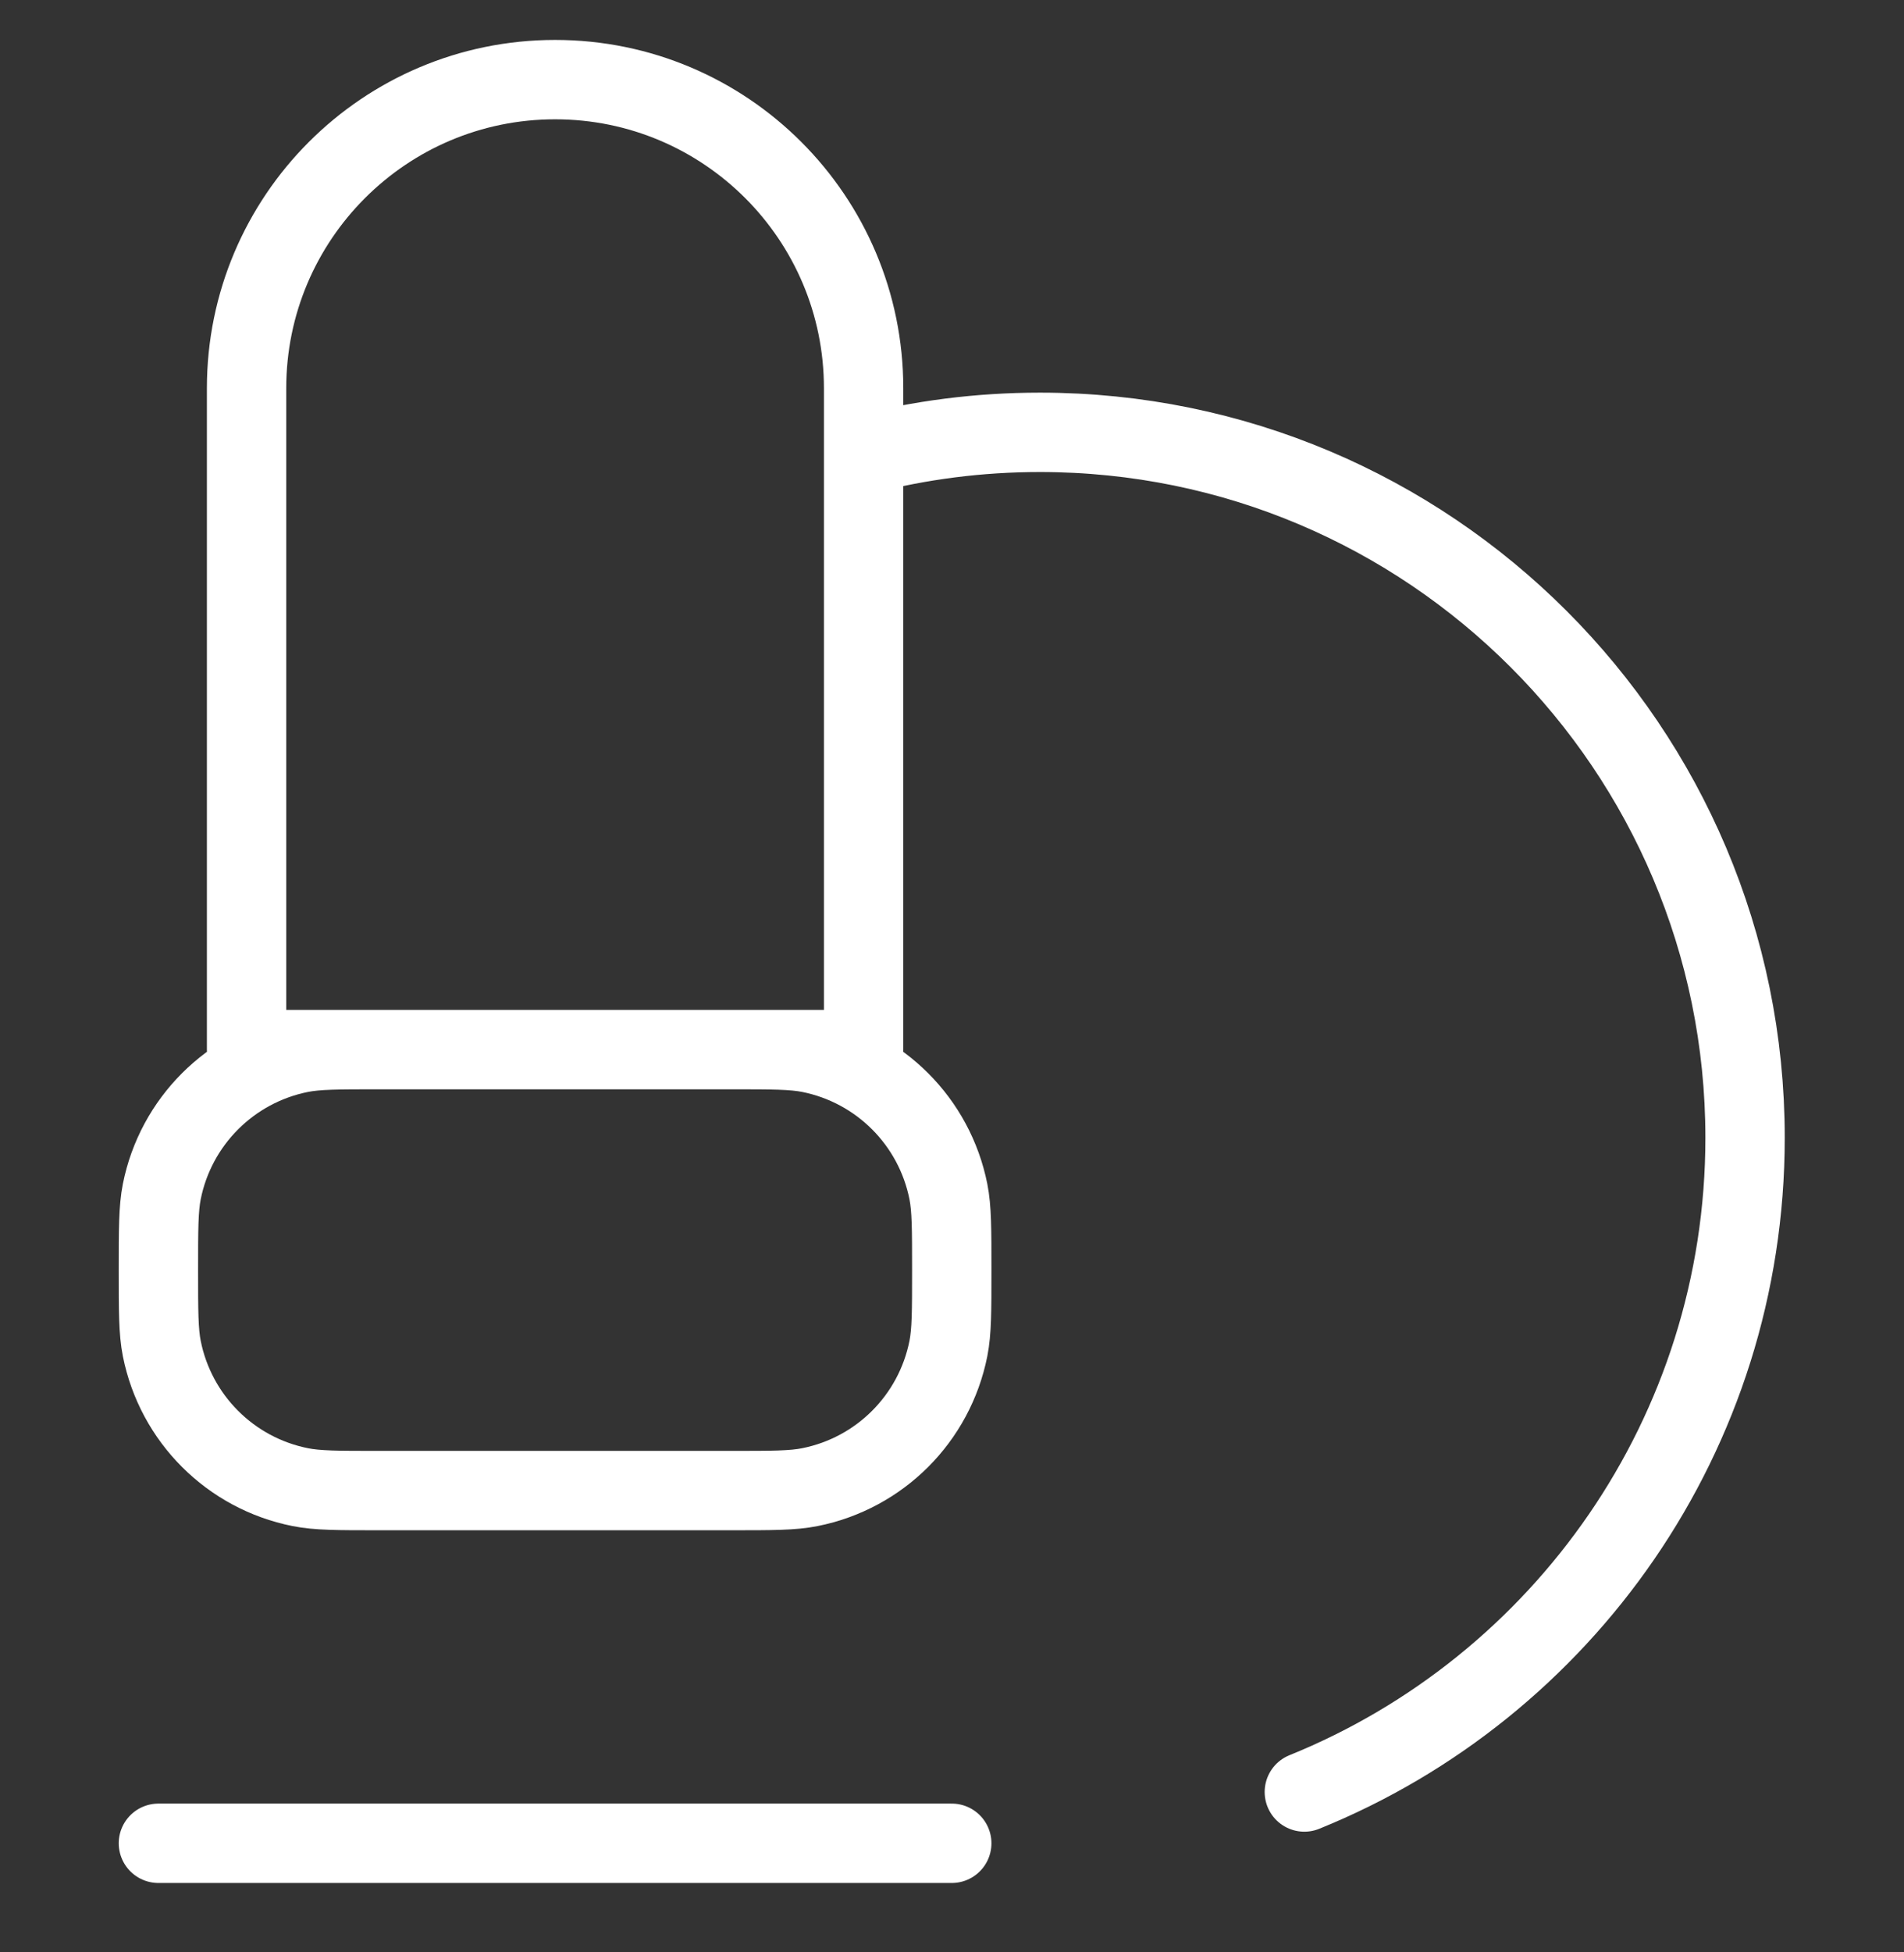 <svg width="40" height="41" viewBox="0 0 40 41" fill="none" xmlns="http://www.w3.org/2000/svg">
<rect x="0" y="0" width="40" height="41" fill="#333333" stroke="none"/>
<g clip-path="url(#clip0_247_3735)">
<g clip-path="url(#clip1_247_3735)">
<g clip-path="url(#clip2_247_3735)">
<path d="M3.328 38.709H19.995M18.143 9.546C19.327 9.241 20.568 9.079 21.847 9.079C30.029 9.079 36.661 15.712 36.661 23.894C36.661 30.111 32.832 35.434 27.402 37.632M7.958 22.042H15.365C16.226 22.042 16.656 22.042 17.014 22.113C18.483 22.406 19.631 23.554 19.924 25.023C19.995 25.381 19.995 25.811 19.995 26.672C19.995 27.532 19.995 27.962 19.924 28.32C19.631 29.79 18.483 30.938 17.014 31.23C16.656 31.302 16.226 31.302 15.365 31.302H7.958C7.097 31.302 6.667 31.302 6.309 31.23C4.84 30.938 3.692 29.79 3.399 28.32C3.328 27.962 3.328 27.532 3.328 26.672C3.328 25.811 3.328 25.381 3.399 25.023C3.692 23.554 4.84 22.406 6.309 22.113C6.667 22.042 7.097 22.042 7.958 22.042ZM5.18 8.153V22.042H18.143V8.153C18.143 4.574 15.241 1.672 11.662 1.672C8.082 1.672 5.18 4.574 5.18 8.153Z" stroke="white" stroke-width="1.667" stroke-linecap="round" stroke-linejoin="round"/>
</g>
</g>
</g>
<defs>
<clipPath id="clip0_247_3735">
<rect width="40" height="40" fill="white" transform="translate(0 0.188)"/>
</clipPath>
<clipPath id="clip1_247_3735">
<rect width="40" height="40" fill="white" transform="translate(0 0.188)"/>
</clipPath>
<clipPath id="clip2_247_3735">
<rect width="35.556" height="40" fill="white" transform="translate(2.219 0.188)"/>
</clipPath>
</defs>
</svg>
